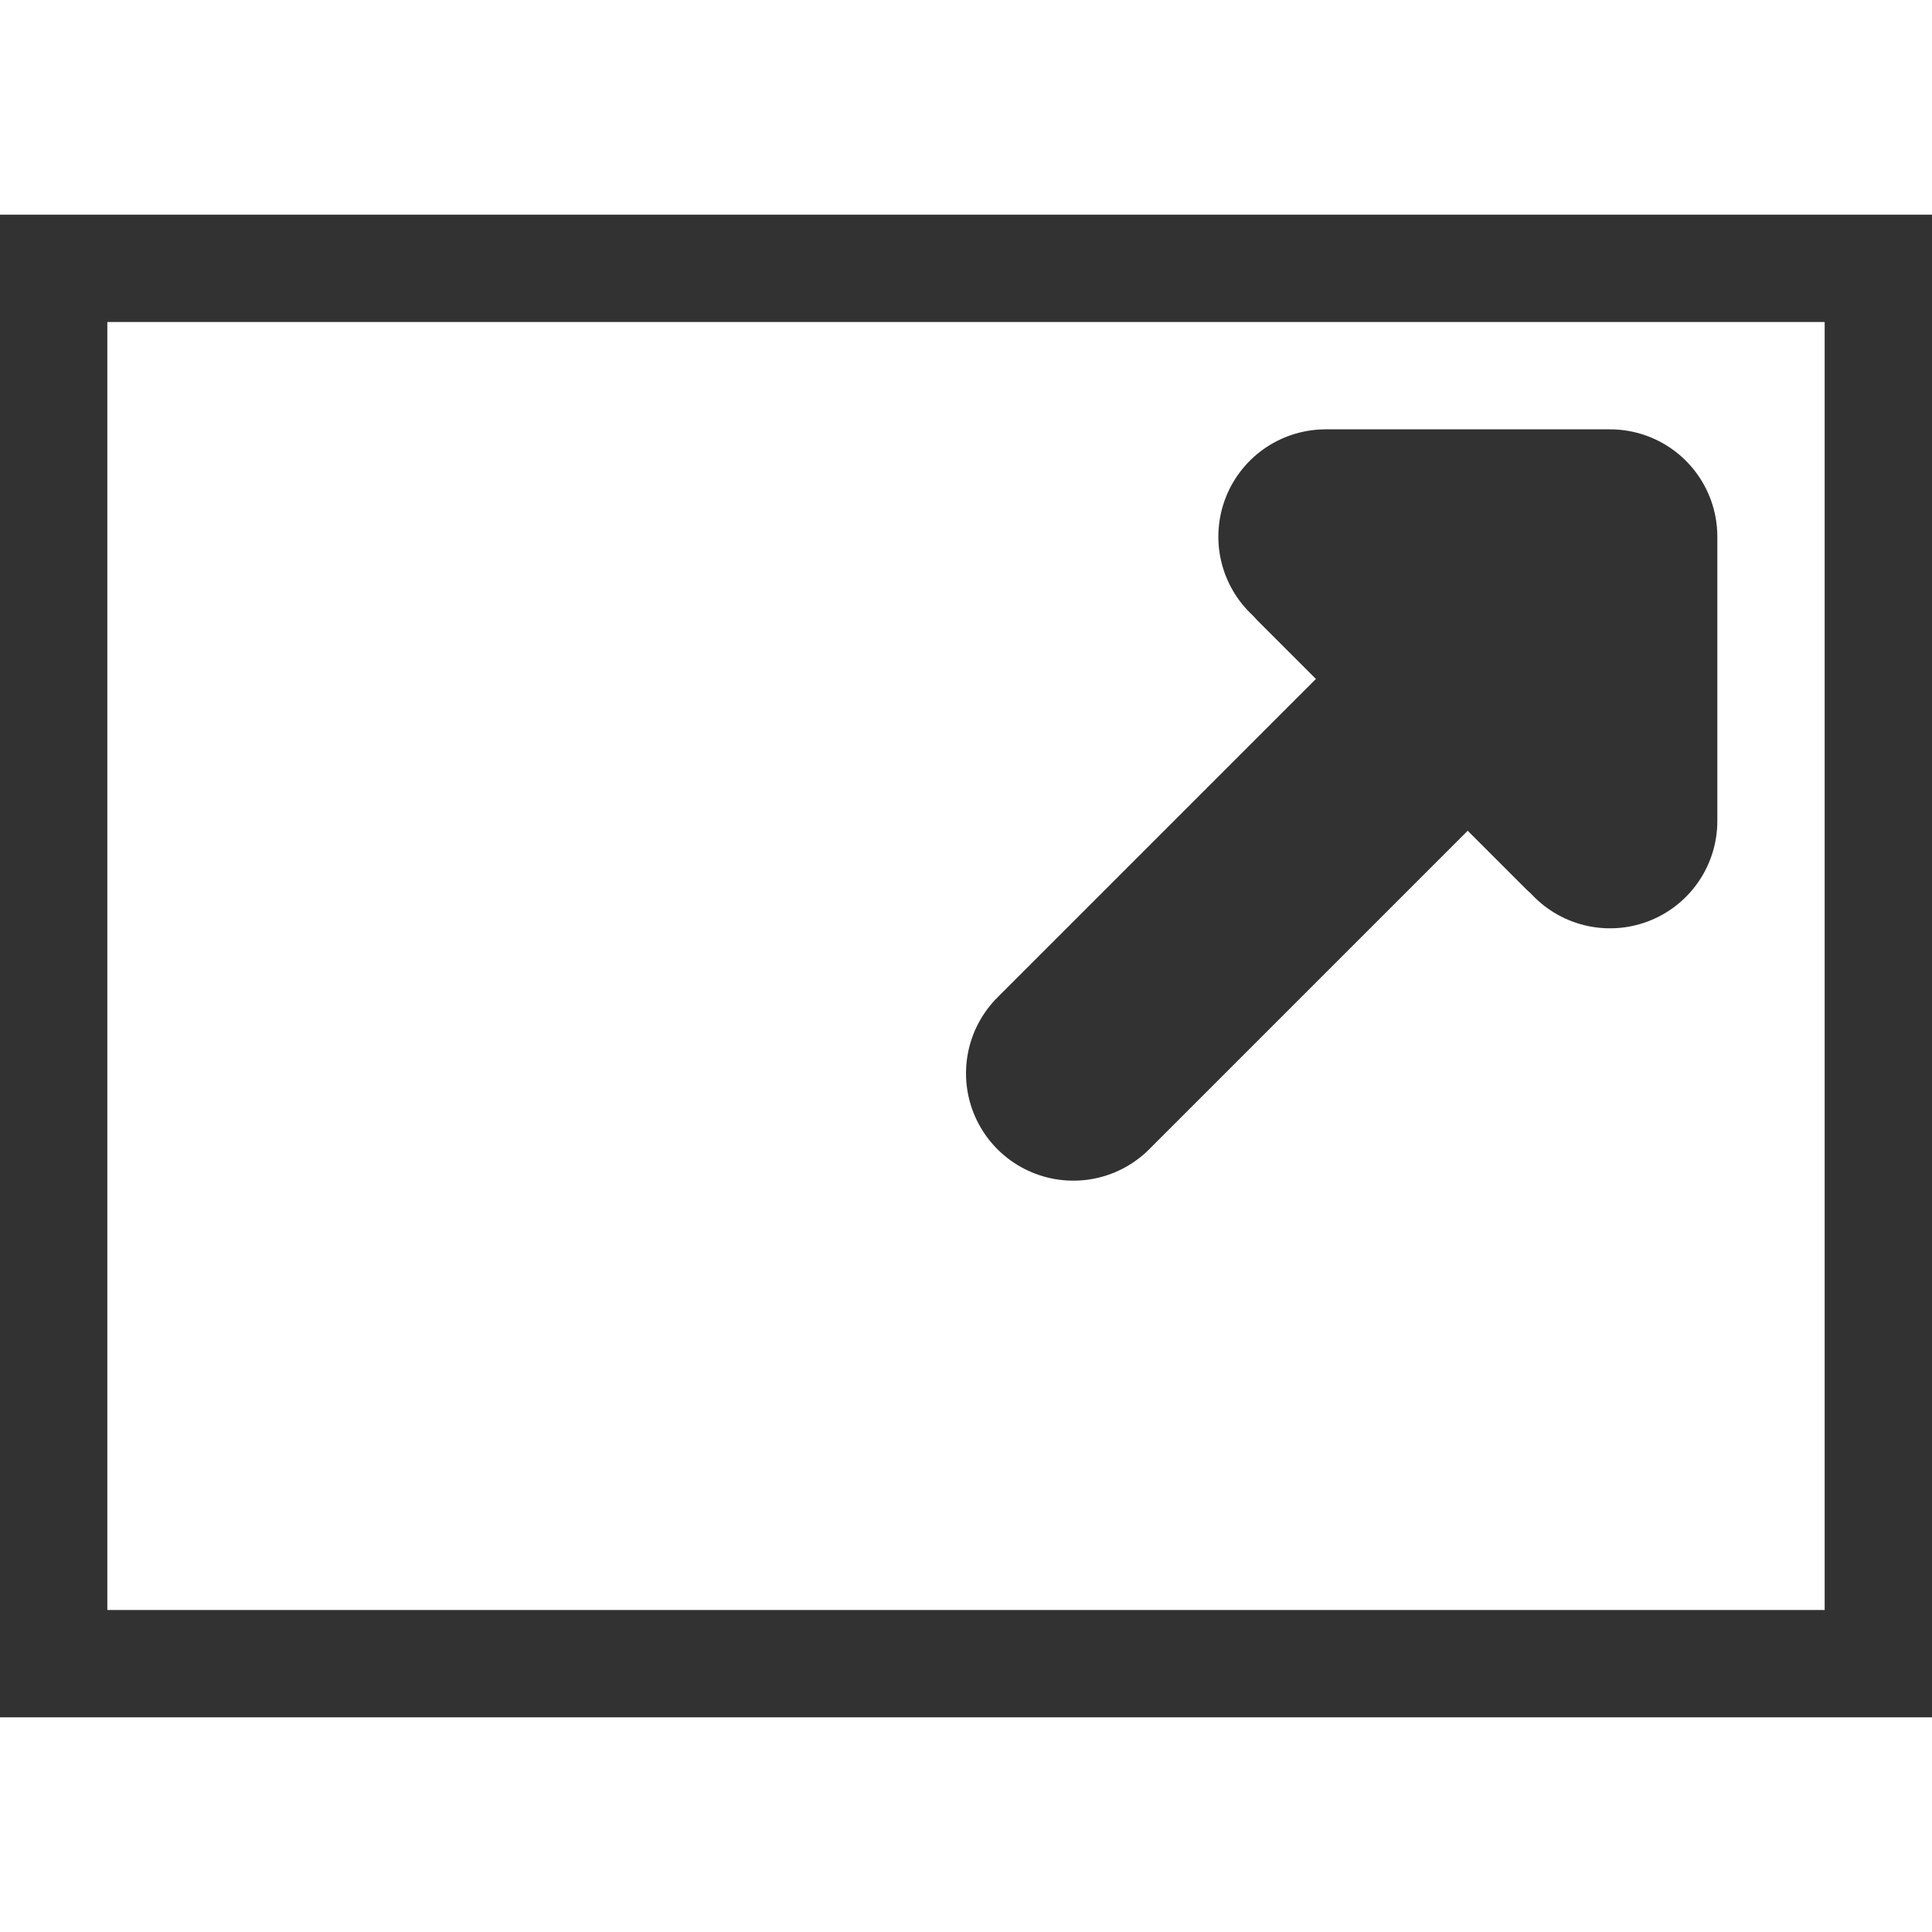 ﻿<?xml version='1.0' encoding='UTF-8'?>
<svg width="18px" height="18px" viewBox="0 0 18 18" xmlns="http://www.w3.org/2000/svg">
  <svg width="18px" height="18px" viewBox="0 0 18 18" xmlns="http://www.w3.org/2000/svg" fill="none">
    <rect x="0.5" y="2.5" width="17" height="13" rx="1.5" ry="0" stroke="#323232" />
    <path d="M15 7.649V5H12.351" stroke="#323232" stroke-width="2px" stroke-linecap="round" stroke-linejoin="round" />
    <path d="M10 10L14.403 5.597" stroke="#323232" stroke-width="2px" stroke-linecap="round" stroke-linejoin="round" />
    <path d="M12 5L15 8" stroke="#323232" stroke-linecap="round" />
    <path d="M12 5.5L14.5 8" stroke="#323232" stroke-width="0.8px" stroke-linecap="round" />
  </svg>
</svg>